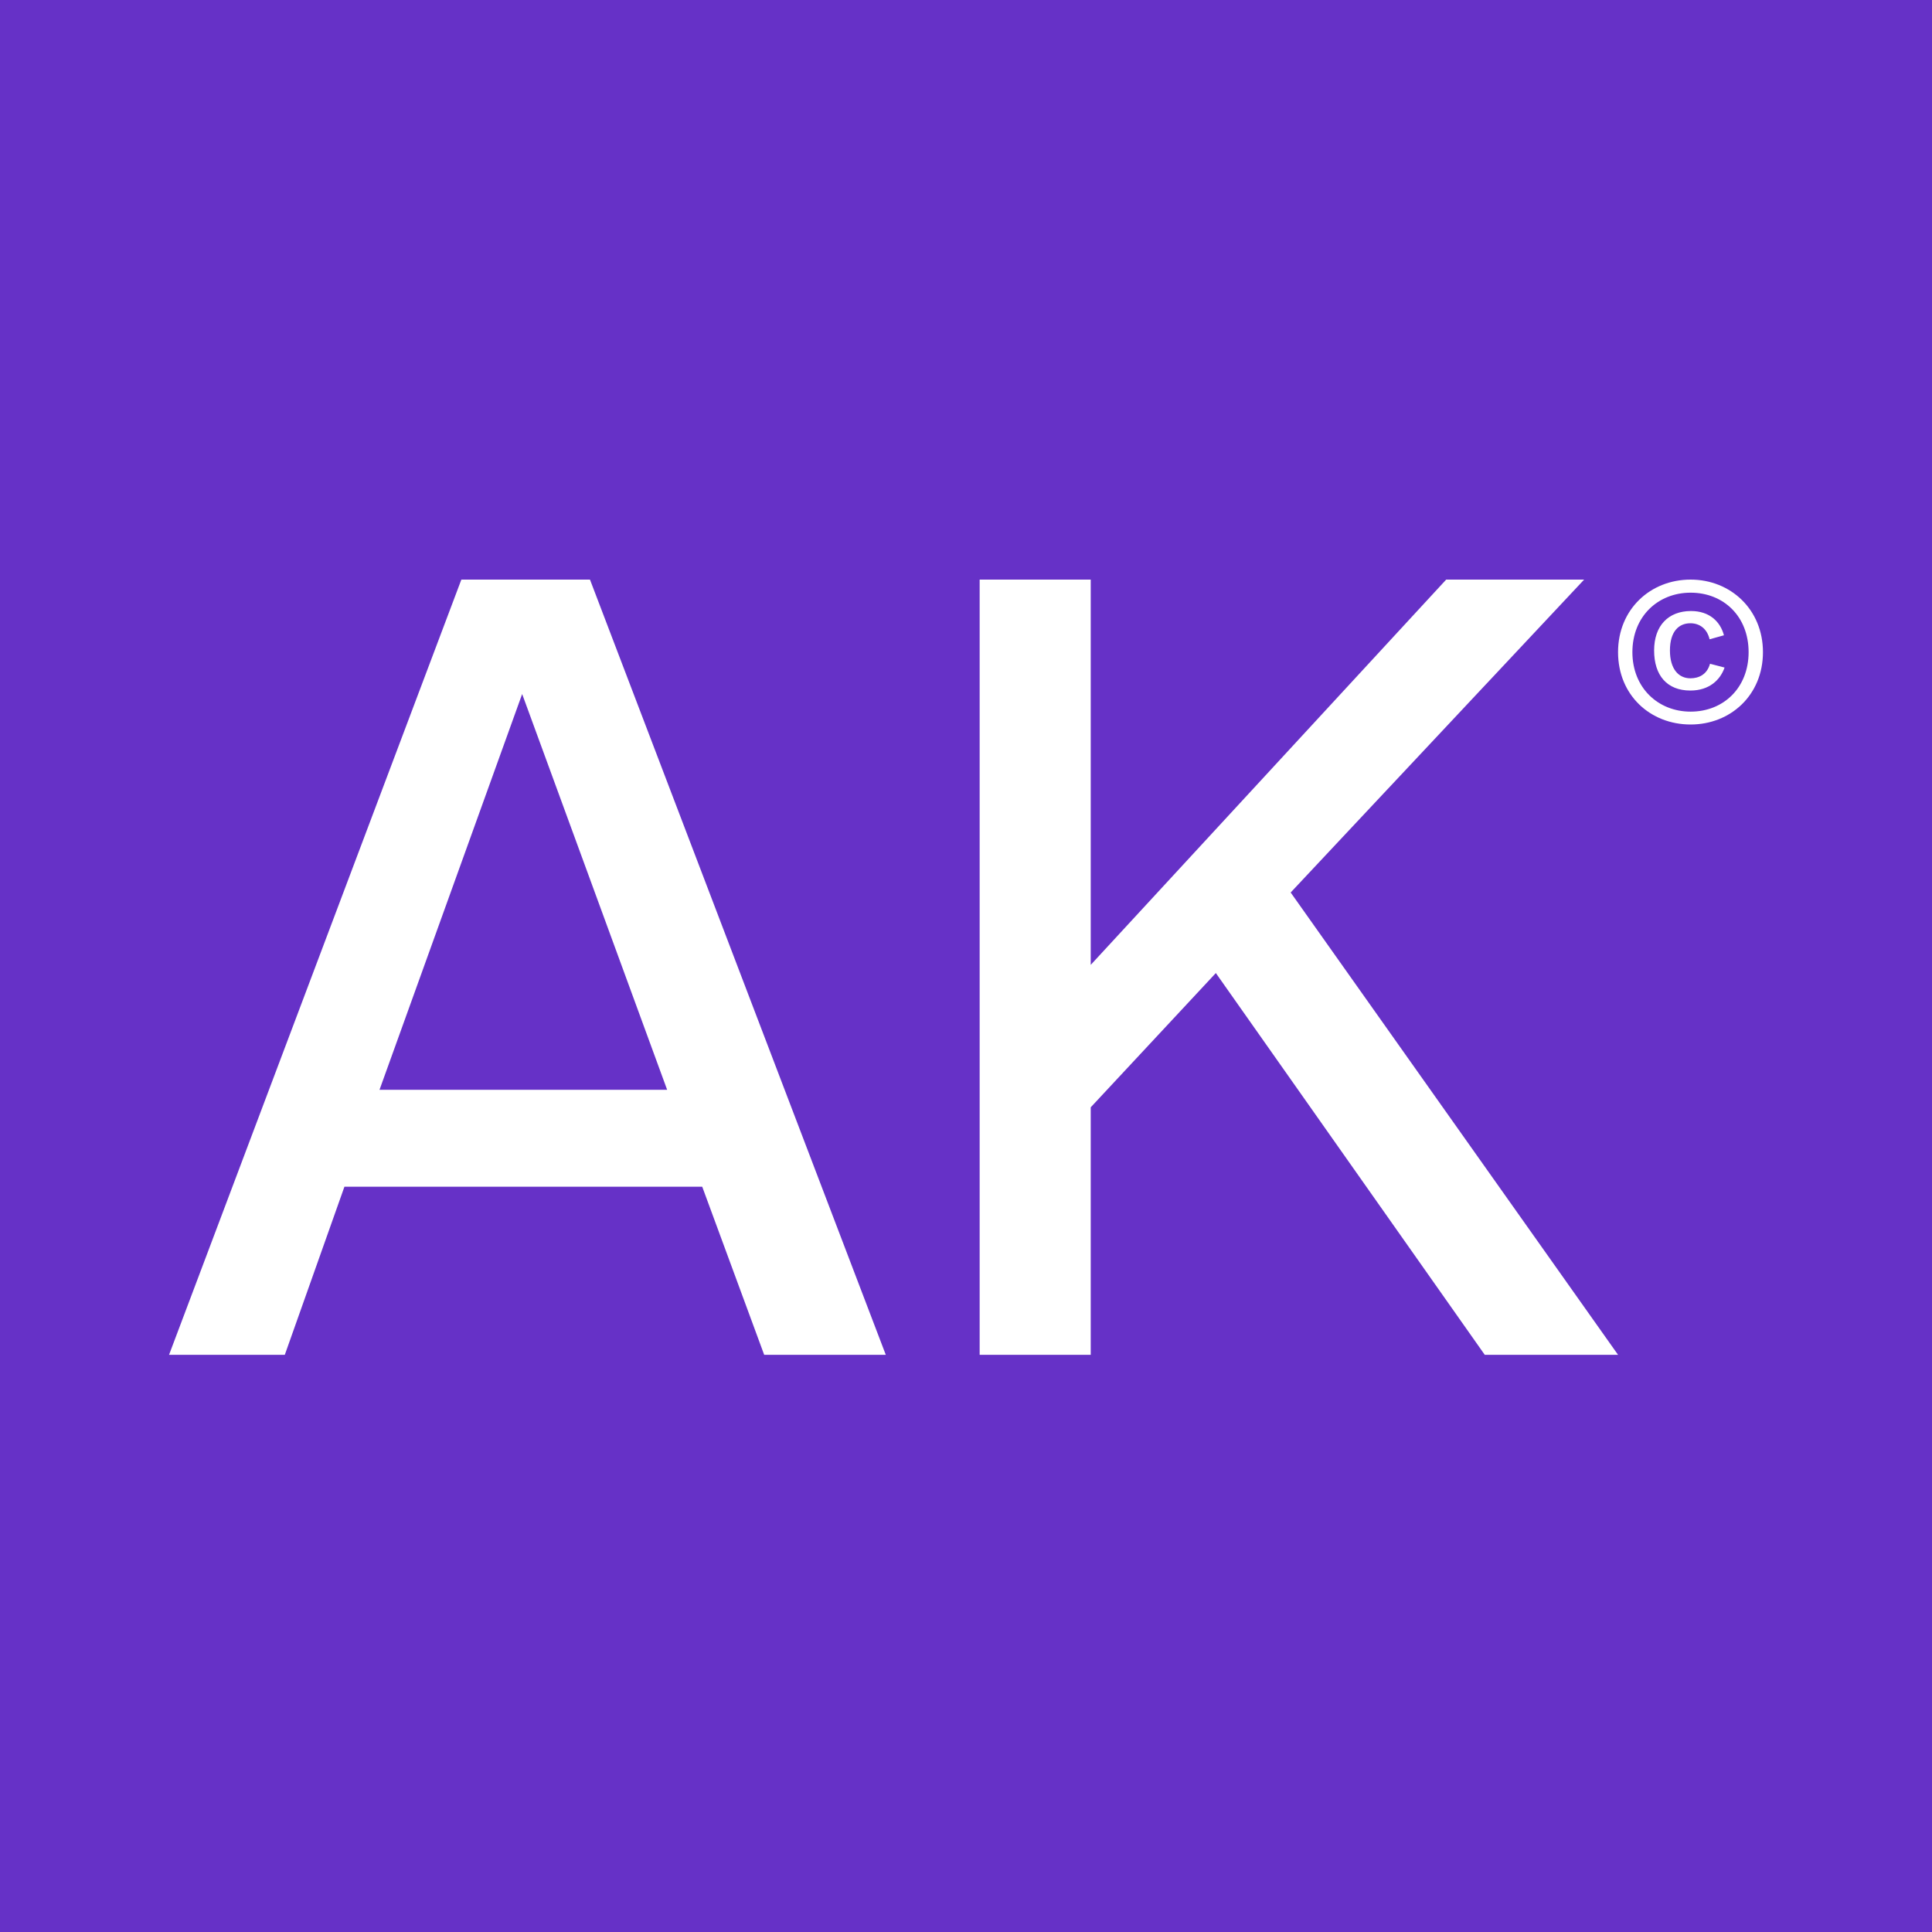 <svg width="800" height="800" viewBox="0 0 800 800" fill="none" xmlns="http://www.w3.org/2000/svg">
<rect width="800" height="800" fill="#6631C7"/>
<path d="M70 561L191.038 240H244.295L366.785 561H316.433L290.773 491.386H142.623L117.931 561H70ZM216.214 287.376L157.147 451.261H276.249L216.214 287.376Z" fill="white"/>
<path d="M451.648 240V399.533L598.83 240H655.96L534.438 369.56L670 561H614.807L503.452 402.917L451.648 458.512V561H405.653V240H451.648Z" fill="white"/>
<path d="M670 270.044C670 252.314 683.362 240 700.044 240C716.55 240 730 252.314 730 270.044C730 287.86 716.55 300 700.044 300C683.362 300 670 287.86 670 270.044ZM675.939 270.044C675.939 284.716 686.507 294.672 700.044 294.672C713.755 294.672 724.061 284.716 724.061 270.044C724.061 255.284 713.755 245.415 700.044 245.415C686.507 245.415 675.939 255.284 675.939 270.044ZM699.956 280.873C703.45 280.873 706.856 279.301 708.079 274.847L714.105 276.419C712.358 281.485 707.817 285.939 699.956 285.939C690.262 285.939 684.934 279.651 684.934 269.345C684.934 259.127 690.786 253.013 700.218 253.013C707.817 253.013 712.358 257.38 713.843 263.057L707.904 264.716C706.856 260.262 703.712 258.079 699.956 258.079C695.066 258.079 691.485 261.572 691.485 269.345C691.485 277.031 695.066 280.873 699.956 280.873Z" fill="white"/>
</svg>
